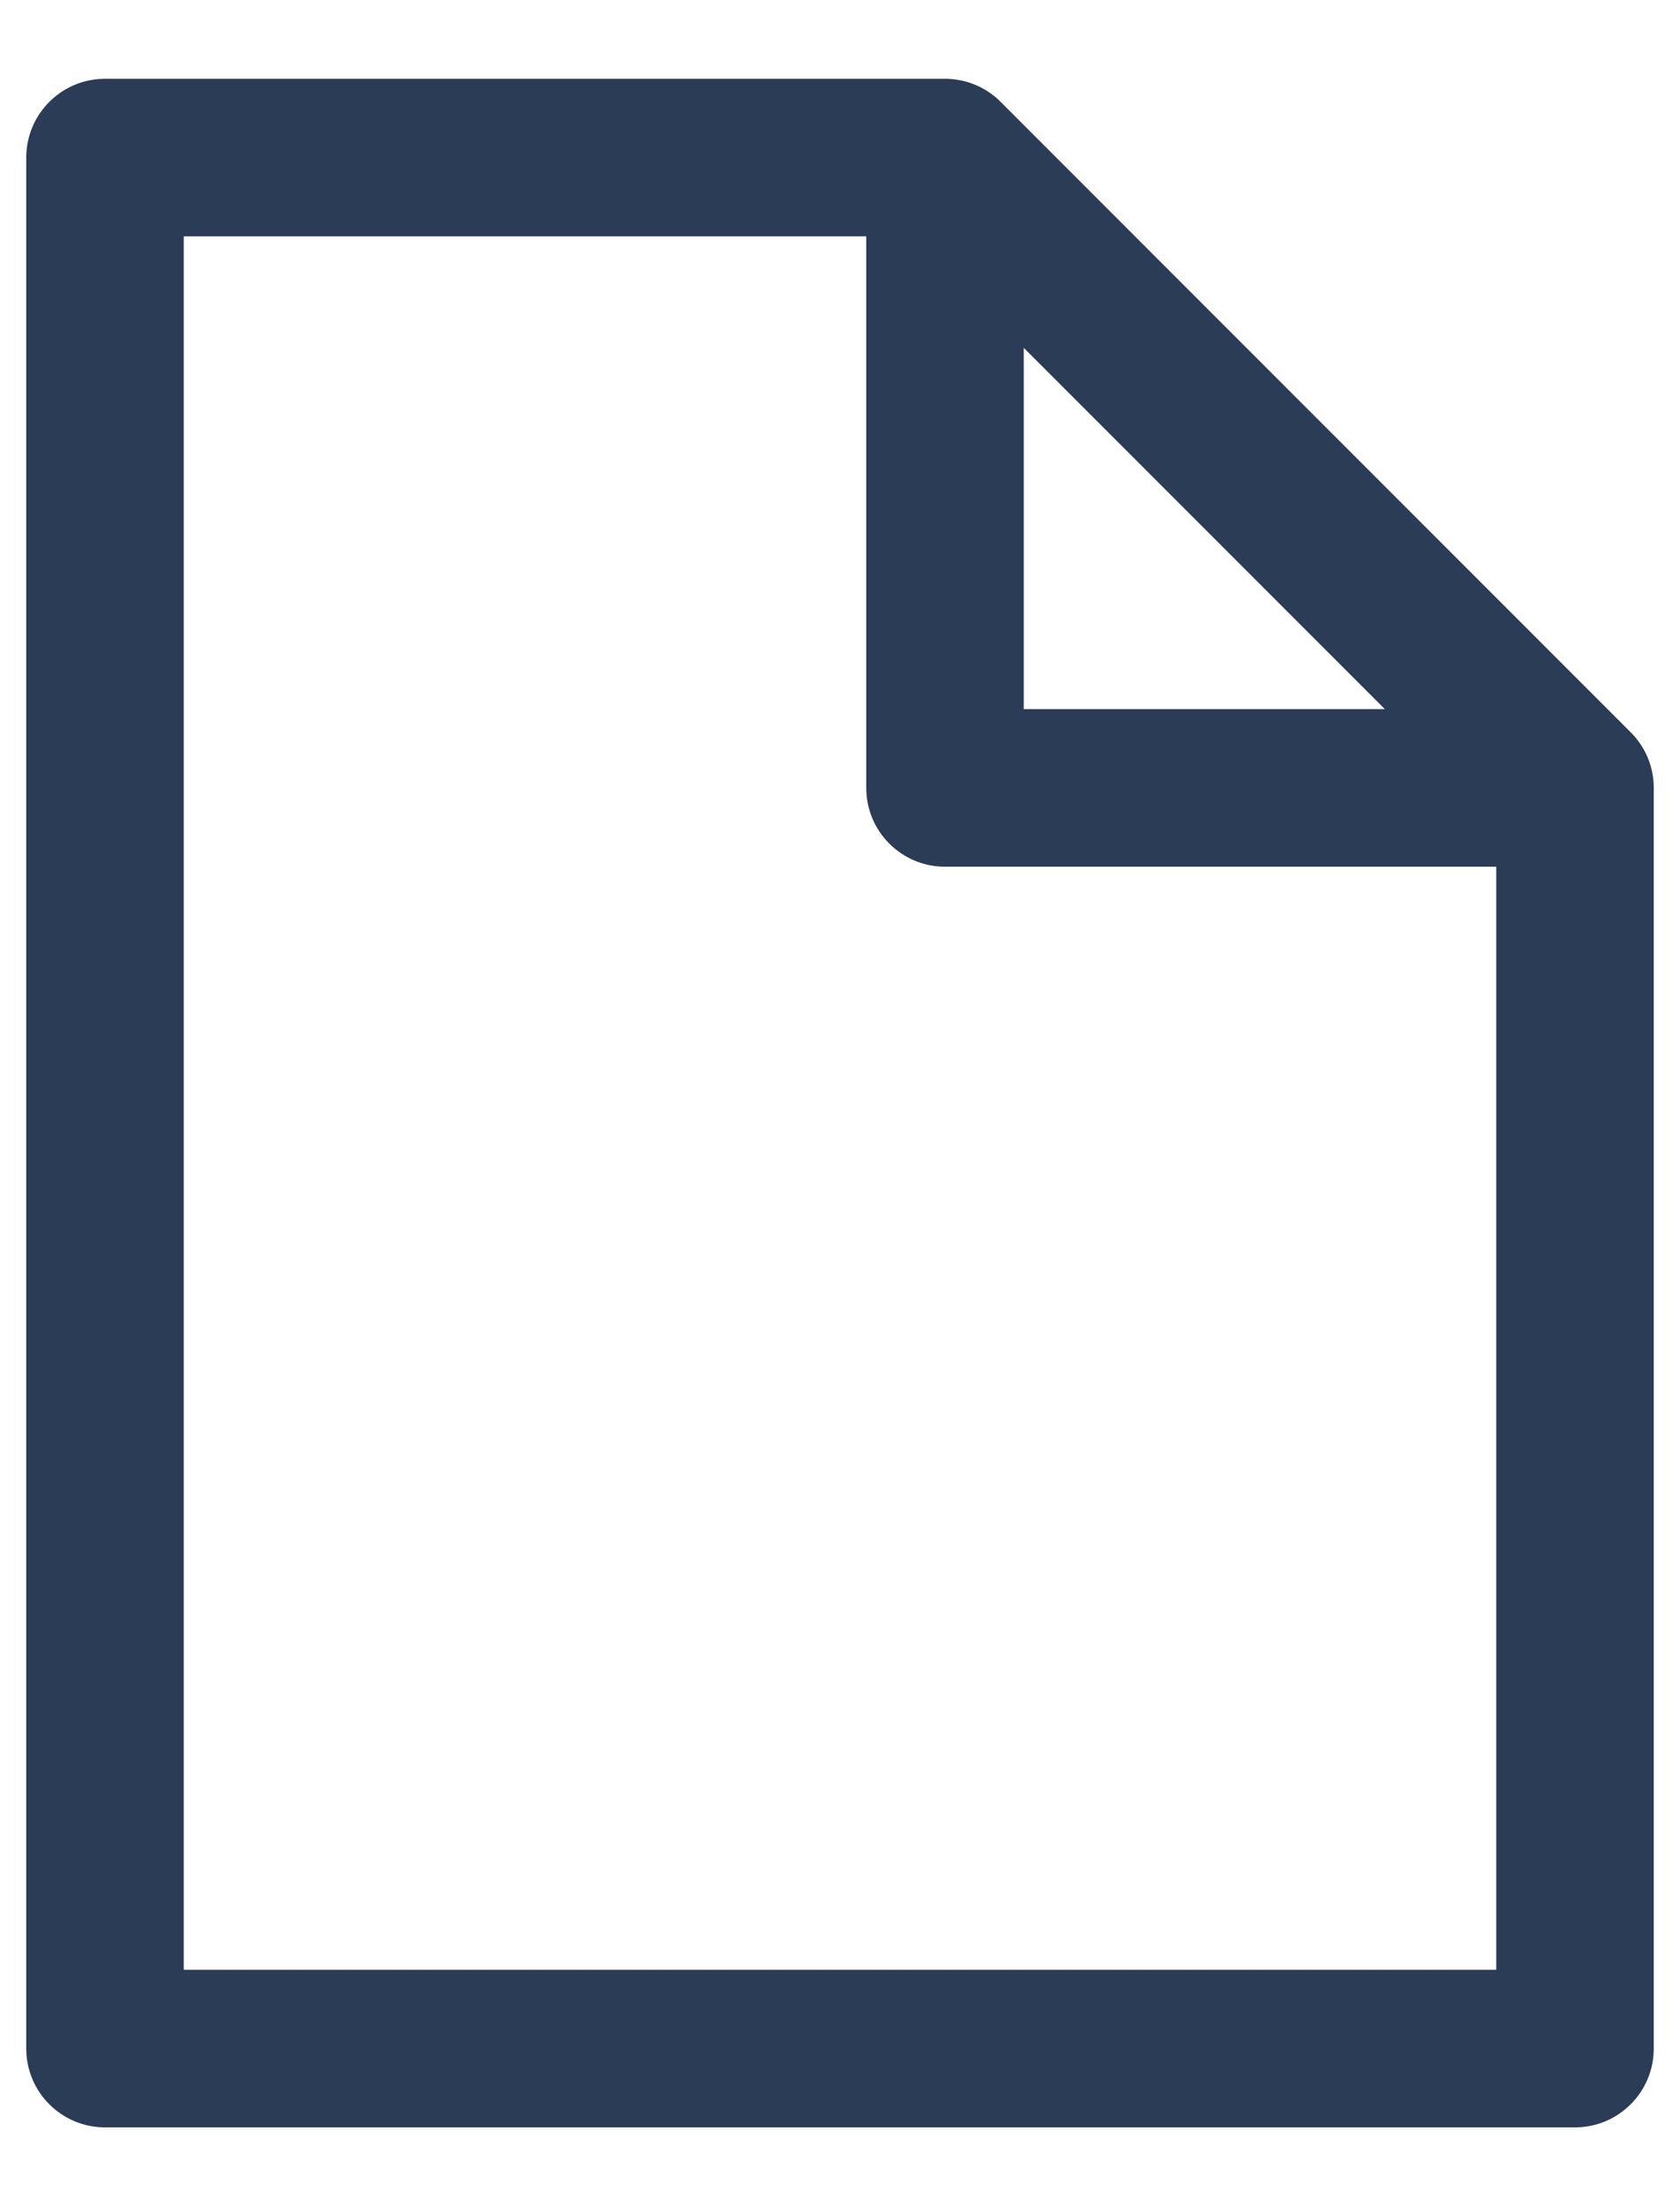 <svg width="16" height="21" viewBox="0 0 16 21" fill="none" xmlns="http://www.w3.org/2000/svg">
<path fill-rule="evenodd" clip-rule="evenodd" d="M15.75 7.506V19.5C15.75 19.914 15.414 20.25 15 20.25H1C0.586 20.25 0.25 19.914 0.25 19.5V1.5C0.25 1.086 0.586 0.75 1 0.75H9C9 0.75 9 0.75 9 0.75C9.169 0.75 9.332 0.807 9.463 0.91C9.487 0.928 9.509 0.948 9.53 0.97L15.53 6.97C15.548 6.988 15.565 7.006 15.581 7.026C15.643 7.102 15.689 7.188 15.717 7.279C15.739 7.353 15.751 7.429 15.75 7.506ZM8.25 2.25H1.75V18.75H14.25V8.25H9C8.586 8.25 8.25 7.914 8.25 7.5V2.25ZM9.75 6.75V3.311L13.189 6.75H9.75Z" fill="#2A3C56"/>
</svg>
